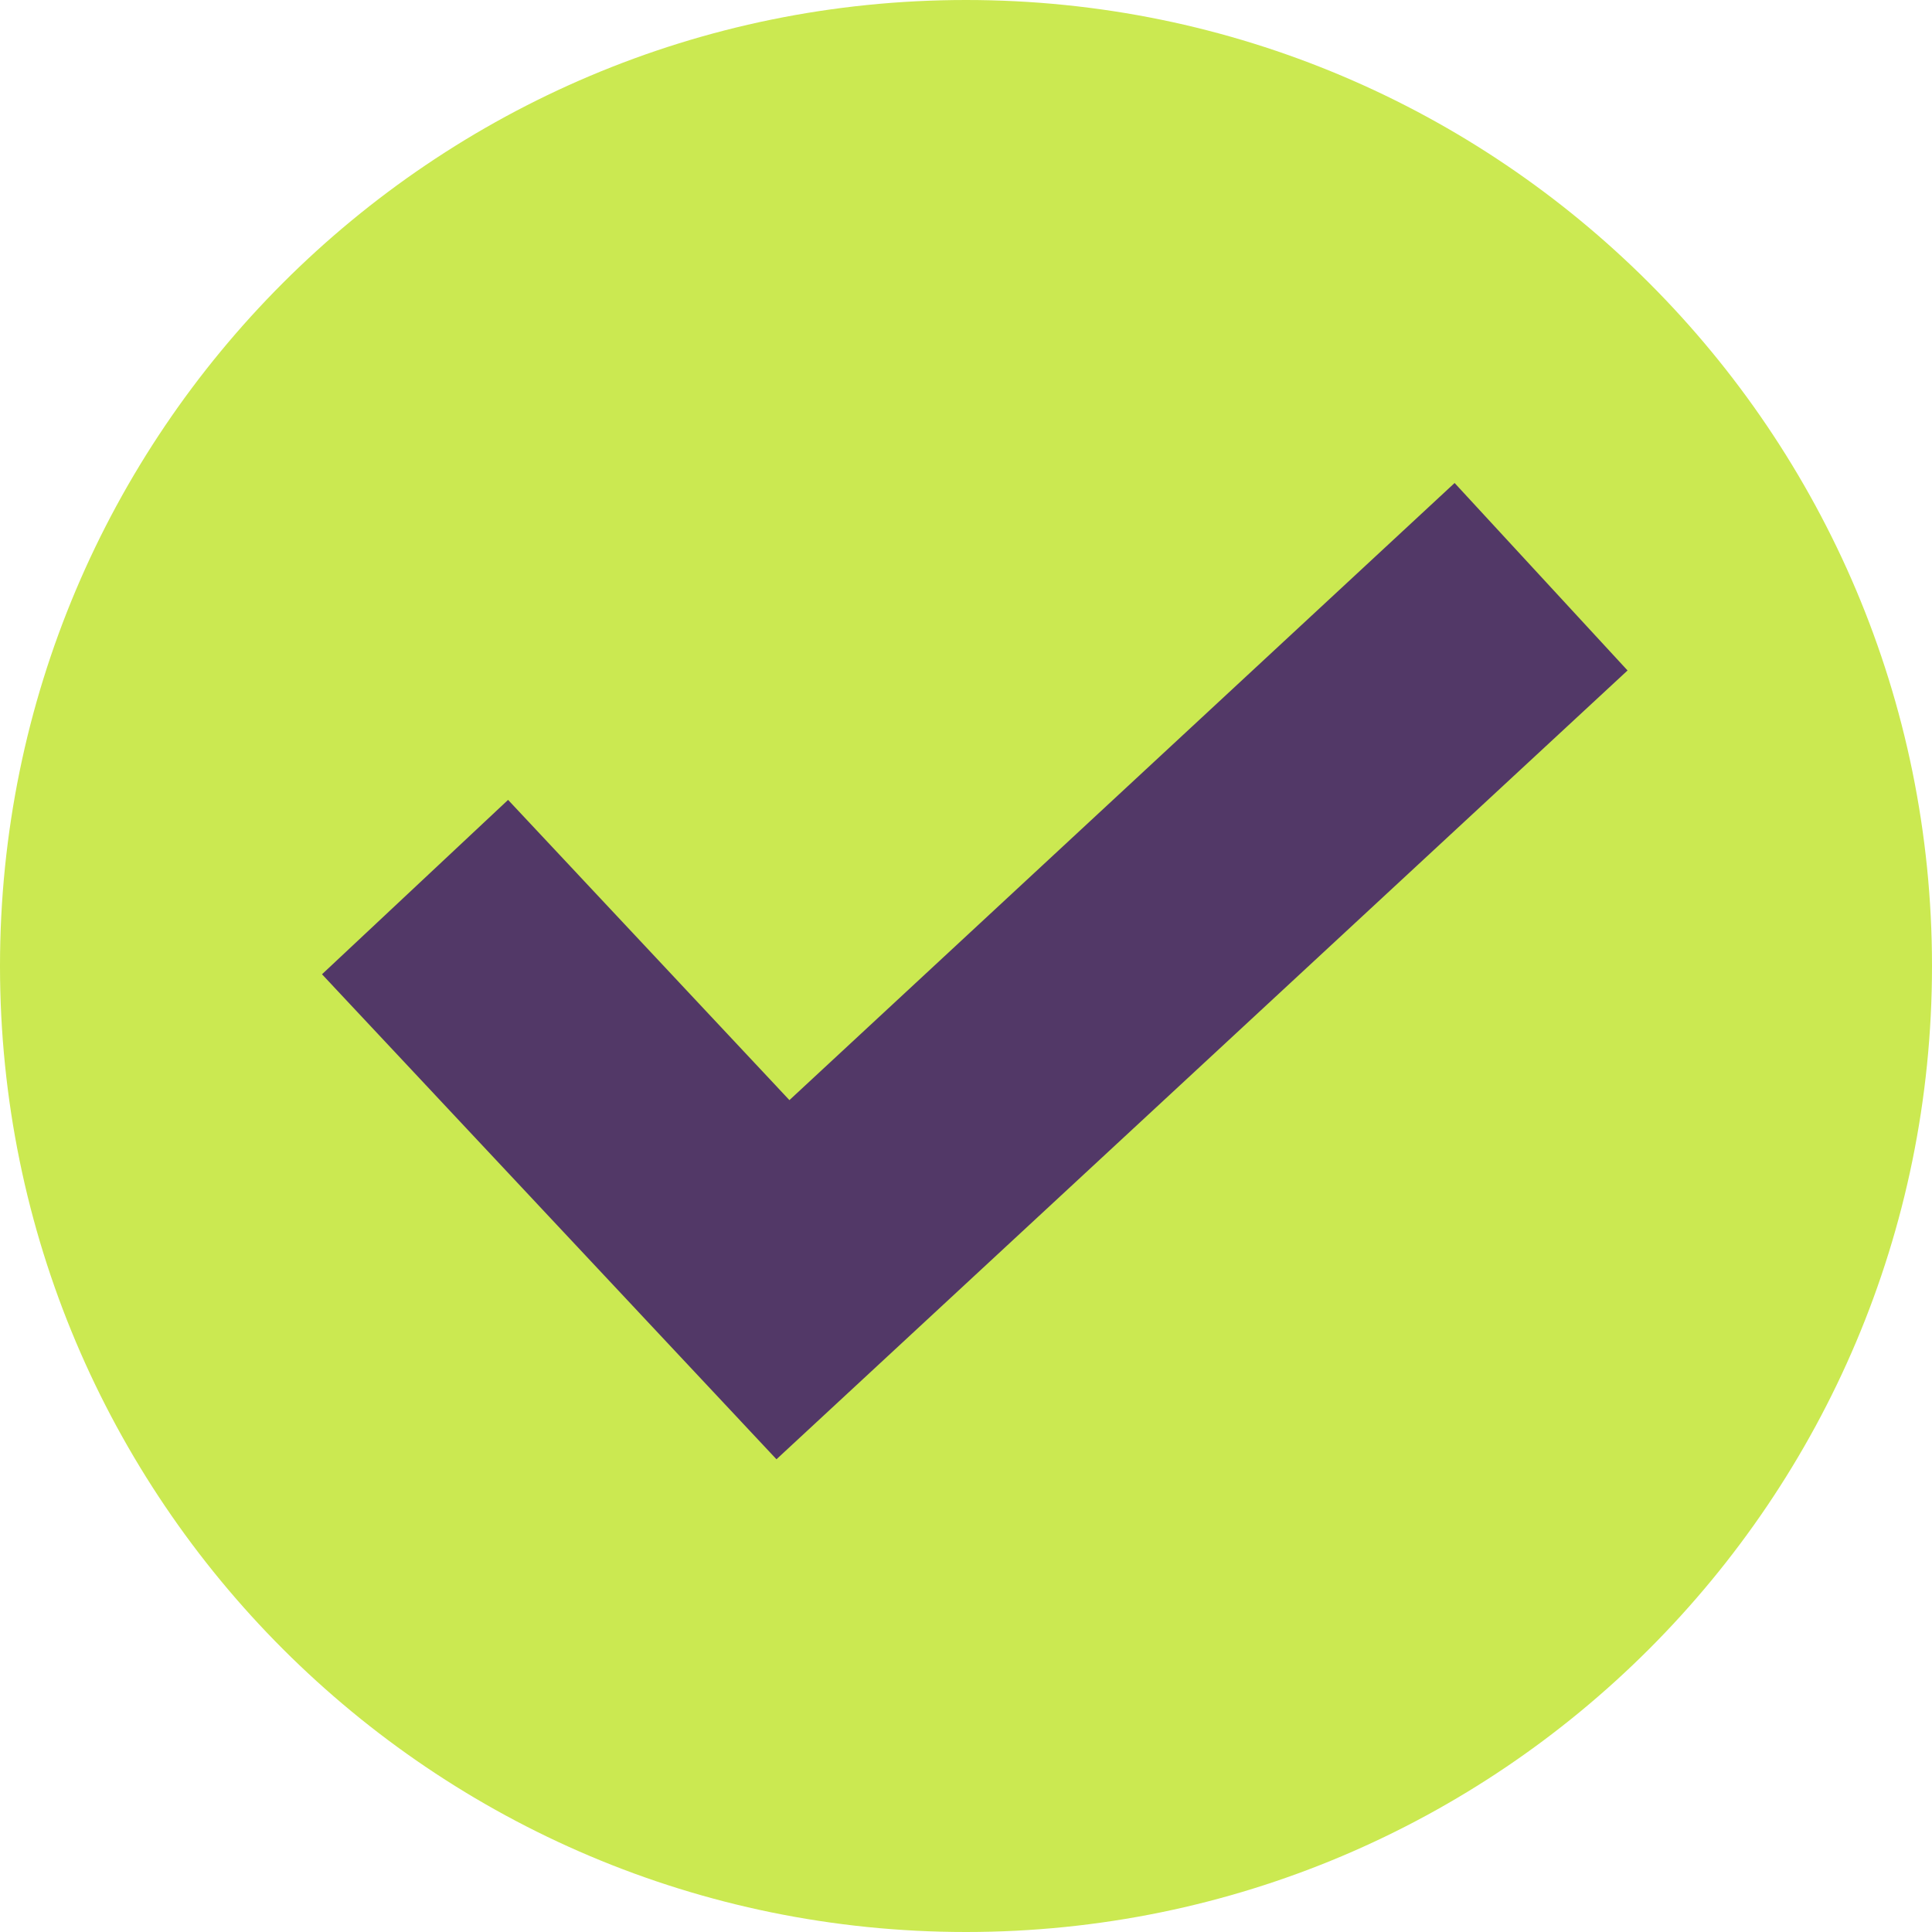 <?xml version="1.0" encoding="UTF-8"?> <svg xmlns="http://www.w3.org/2000/svg" width="60" height="60" viewBox="0 0 60 60" fill="none"><path d="M30 60C46.569 60 60 46.569 60 30C60 13.431 46.569 0 30 0C13.431 0 0 13.431 0 30C0 46.569 13.431 60 30 60Z" fill="#CBE951"></path><path d="M45.174 15L24.516 34.165L15.779 24.841L10 30.257L24.114 45.319L50.545 20.822L45.174 15Z" fill="#523867"></path></svg> 